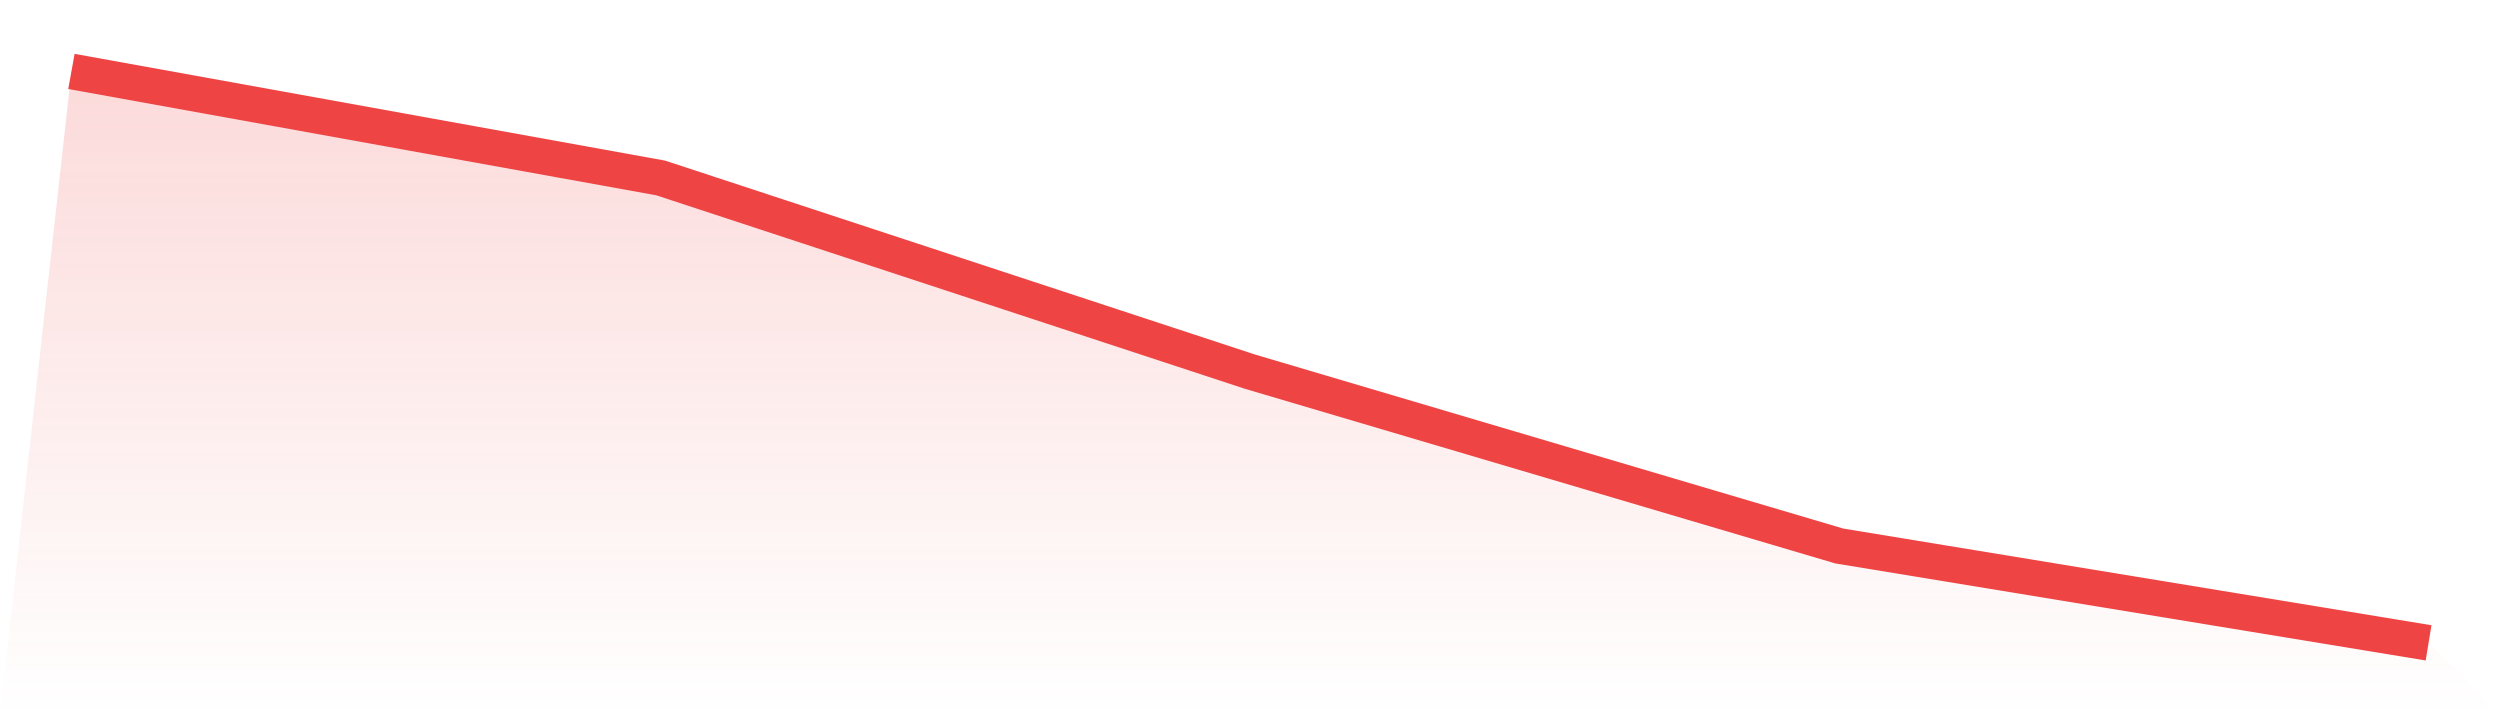 <svg viewBox="0 0 140 40" xmlns="http://www.w3.org/2000/svg">
<defs>
<linearGradient id="gradient" x1="0" x2="0" y1="0" y2="1">
<stop offset="0%" stop-color="#ef4444" stop-opacity="0.2"/>
<stop offset="100%" stop-color="#ef4444" stop-opacity="0"/>
</linearGradient>
</defs>
<path d="M4,4 L4,4 L37,9.966 L70,20.814 L103,30.576 L136,36 L140,40 L0,40 z" fill="url(#gradient)"/>
<path d="M4,4 L4,4 L37,9.966 L70,20.814 L103,30.576 L136,36" fill="none" stroke="#ef4444" stroke-width="2"/>
</svg>